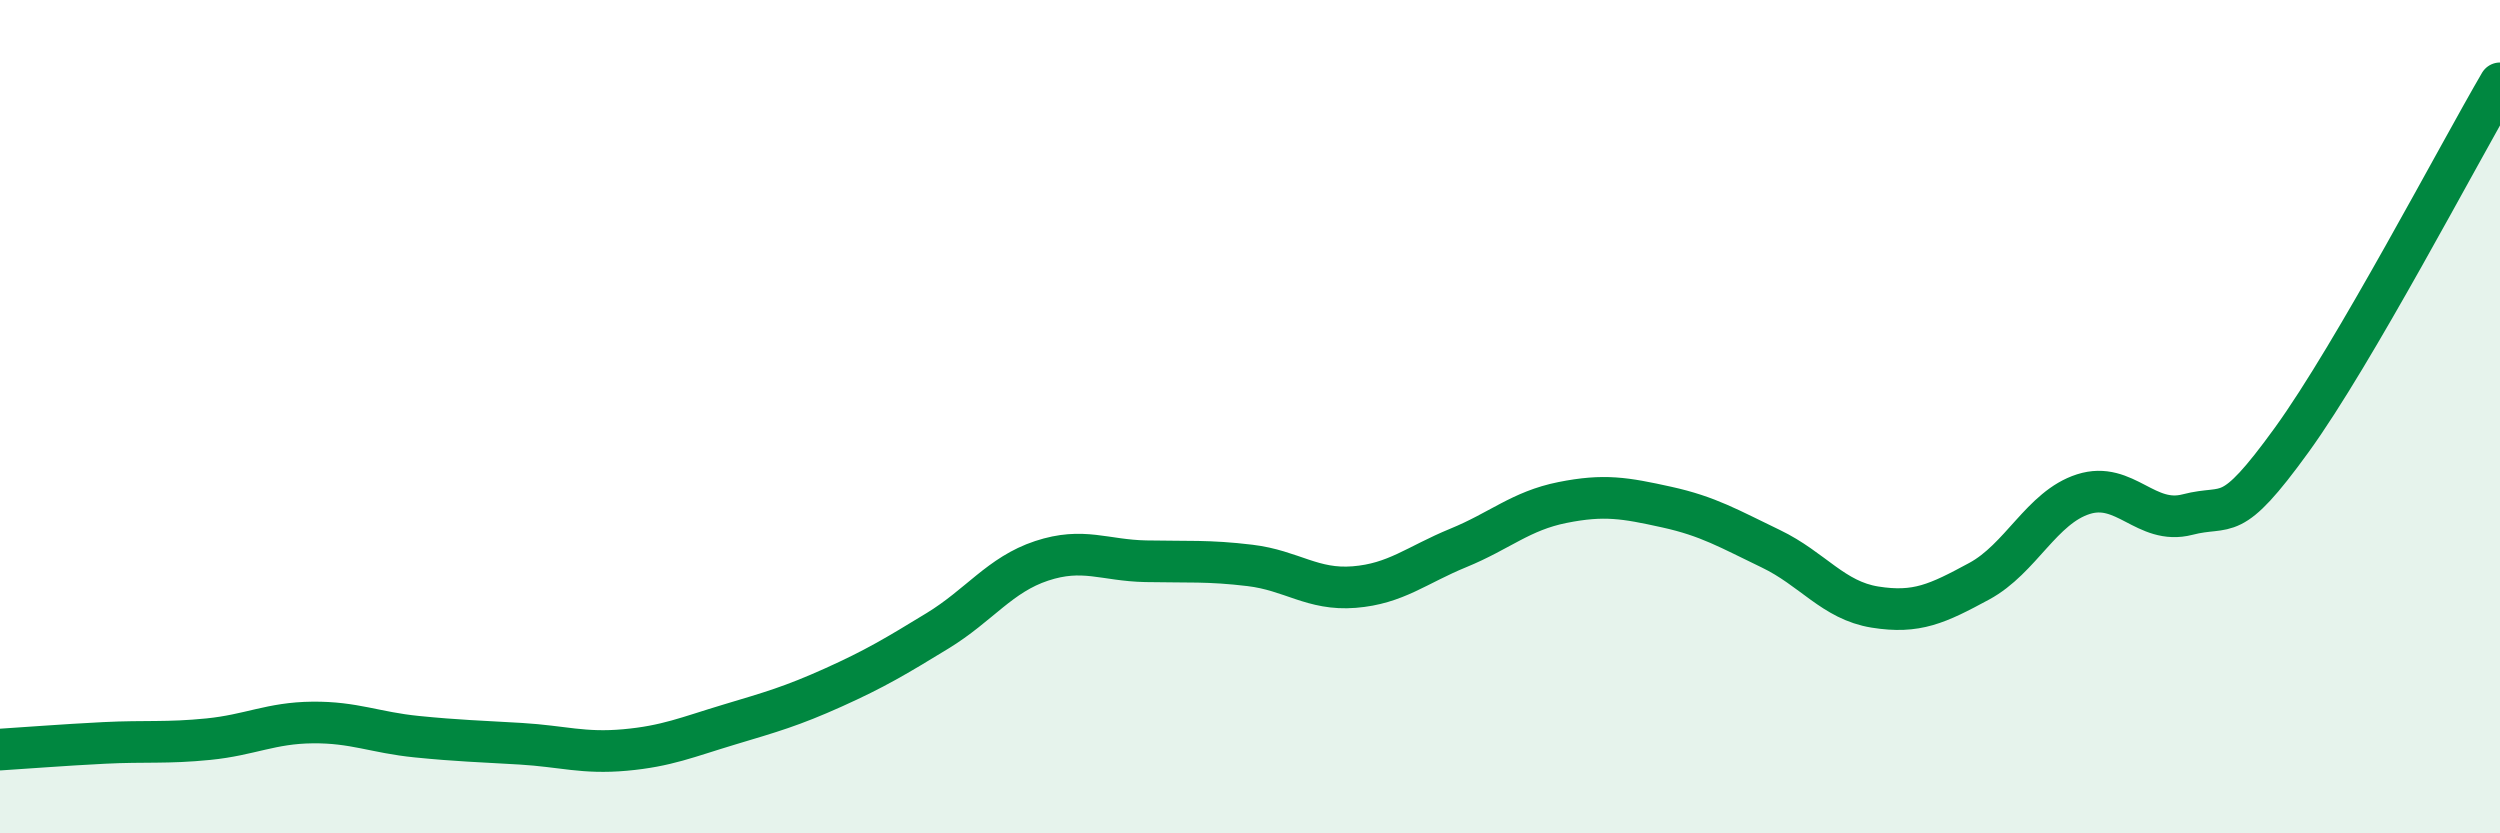 
    <svg width="60" height="20" viewBox="0 0 60 20" xmlns="http://www.w3.org/2000/svg">
      <path
        d="M 0,17.99 C 0.5,17.96 1.5,17.88 2.5,17.83 C 3.5,17.78 4,17.84 5,17.74 C 6,17.64 6.5,17.35 7.5,17.34 C 8.5,17.33 9,17.58 10,17.68 C 11,17.78 11.5,17.79 12.5,17.85 C 13.5,17.91 14,18.09 15,18 C 16,17.91 16.5,17.69 17.5,17.39 C 18.5,17.09 19,16.95 20,16.5 C 21,16.05 21.5,15.75 22.5,15.14 C 23.5,14.53 24,13.79 25,13.46 C 26,13.13 26.5,13.45 27.5,13.47 C 28.5,13.49 29,13.45 30,13.57 C 31,13.69 31.5,14.17 32.5,14.09 C 33.5,14.01 34,13.56 35,13.15 C 36,12.74 36.5,12.26 37.5,12.06 C 38.5,11.86 39,11.95 40,12.17 C 41,12.39 41.5,12.69 42.5,13.17 C 43.5,13.65 44,14.41 45,14.57 C 46,14.73 46.5,14.49 47.5,13.95 C 48.5,13.41 49,12.18 50,11.86 C 51,11.54 51.5,12.61 52.5,12.35 C 53.5,12.09 53.5,12.63 55,10.56 C 56.5,8.49 59,3.71 60,2L60 20L0 20Z"
        fill="#008740"
        opacity="0.1"
        stroke-linecap="round"
        stroke-linejoin="round"
      />
      <path
        d="M 0,17.99 C 0.5,17.96 1.5,17.88 2.5,17.83 C 3.5,17.78 4,17.84 5,17.74 C 6,17.64 6.5,17.35 7.5,17.34 C 8.5,17.33 9,17.58 10,17.68 C 11,17.78 11.5,17.79 12.5,17.85 C 13.5,17.91 14,18.09 15,18 C 16,17.91 16.5,17.69 17.5,17.39 C 18.5,17.09 19,16.95 20,16.5 C 21,16.05 21.5,15.75 22.5,15.14 C 23.5,14.53 24,13.79 25,13.46 C 26,13.13 26.5,13.45 27.5,13.47 C 28.5,13.49 29,13.45 30,13.57 C 31,13.69 31.5,14.17 32.5,14.09 C 33.5,14.01 34,13.56 35,13.15 C 36,12.74 36.5,12.26 37.5,12.06 C 38.5,11.86 39,11.95 40,12.17 C 41,12.39 41.5,12.69 42.5,13.17 C 43.5,13.65 44,14.41 45,14.57 C 46,14.73 46.5,14.49 47.5,13.95 C 48.5,13.41 49,12.18 50,11.86 C 51,11.54 51.5,12.61 52.5,12.35 C 53.5,12.09 53.5,12.63 55,10.56 C 56.5,8.49 59,3.71 60,2"
        stroke="#008740"
        stroke-width="1"
        fill="none"
        stroke-linecap="round"
        stroke-linejoin="round"
      />
    </svg>
  